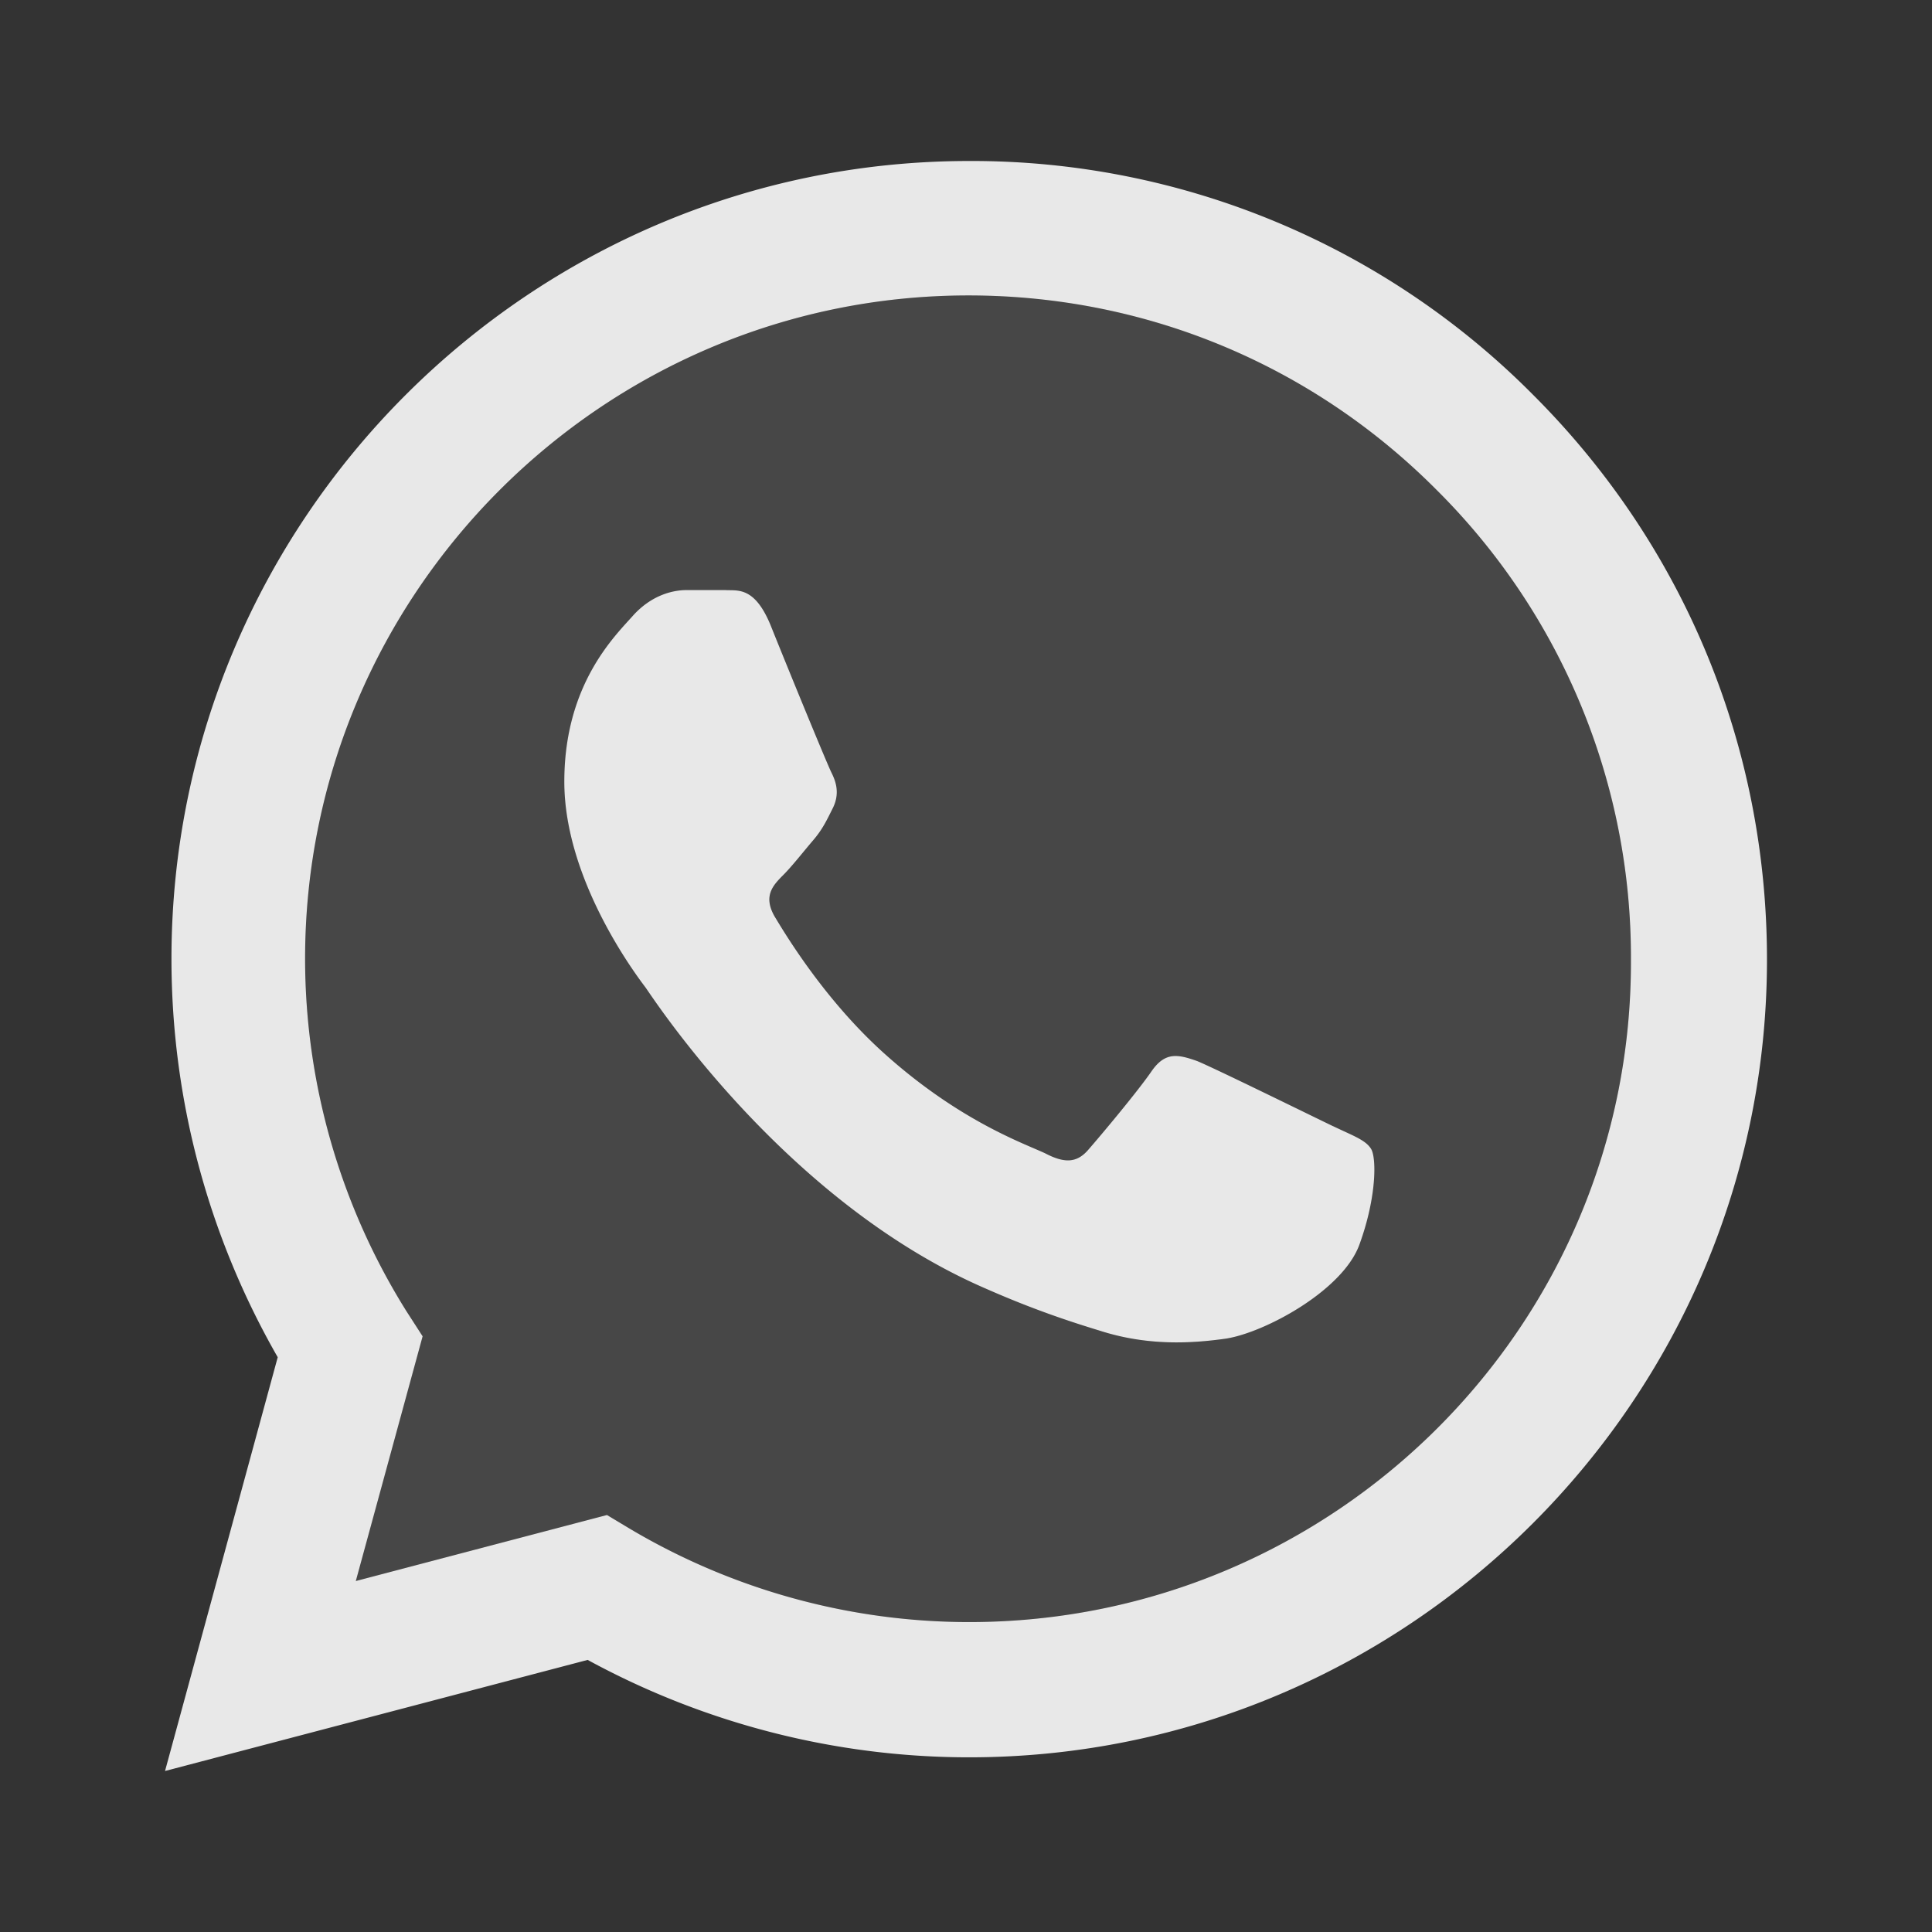 <svg xmlns="http://www.w3.org/2000/svg" width="24" height="24" fill="none"><rect width="100%" height="100%" fill="#333333" stroke="none"/><path fill="#E8E8E8" d="M19.05 4.91A9.82 9.82 0 0 0 12.04 2c-5.46 0-9.91 4.45-9.91 9.91 0 1.75.46 3.45 1.32 4.95L2.05 22l5.25-1.38c1.45.79 3.08 1.21 4.74 1.21 5.46 0 9.91-4.45 9.91-9.91 0-2.65-1.03-5.14-2.9-7.01m-7.01 15.24c-1.48 0-2.93-.4-4.2-1.15l-.3-.18-3.12.82.83-3.04-.2-.31a8.26 8.26 0 0 1-1.26-4.38c0-4.54 3.7-8.24 8.24-8.24 2.2 0 4.27.86 5.82 2.42a8.18 8.18 0 0 1 2.41 5.83c.02 4.54-3.68 8.23-8.22 8.23m4.52-6.16c-.25-.12-1.47-.72-1.69-.81-.23-.08-.39-.12-.56.12-.17.25-.64.81-.78.97-.14.17-.29.19-.54.06-.25-.12-1.05-.39-1.99-1.23-.74-.66-1.23-1.47-1.38-1.72-.14-.25-.02-.38.11-.51.11-.11.25-.29.37-.43s.17-.25.25-.41c.08-.17.04-.31-.02-.43s-.56-1.34-.76-1.84c-.2-.48-.41-.42-.56-.43h-.48c-.17 0-.43.06-.66.31-.22.25-.86.85-.86 2.07 0 1.214.881 2.388 1.009 2.557l.002.003c.12.17 1.75 2.67 4.23 3.74.59.26 1.05.41 1.41.52.59.19 1.13.16 1.56.1.48-.07 1.47-.6 1.67-1.18.21-.58.21-1.07.14-1.18s-.22-.16-.47-.28"/><path fill="#fff" fill-opacity=".1" fill-rule="evenodd" d="M12.04 20.15c-1.48 0-2.93-.4-4.2-1.15l-.3-.18-3.12.82.83-3.04-.2-.31a8.26 8.26 0 0 1-1.26-4.38c0-4.54 3.7-8.24 8.24-8.24 2.2 0 4.27.86 5.82 2.42a8.18 8.18 0 0 1 2.41 5.83c.02 4.54-3.68 8.23-8.22 8.23m2.83-6.97c.22.09 1.44.69 1.69.81s.4.17.47.28.07.6-.14 1.18c-.2.58-1.19 1.11-1.67 1.18-.43.06-.97.09-1.56-.1-.36-.11-.82-.26-1.41-.52-2.48-1.07-4.11-3.57-4.23-3.74l-.001-.002c-.128-.17-1.008-1.344-1.008-2.558 0-1.22.64-1.82.86-2.07.23-.25.49-.31.66-.31h.48c.15.01.36-.05.56.43.2.5.7 1.72.76 1.84s.1.26.02.43c-.08.16-.13.27-.25.41s-.26.32-.37.43c-.13.13-.25.26-.11.51.15.25.64 1.06 1.38 1.72.94.84 1.74 1.11 1.99 1.23.25.13.4.11.54-.06.14-.16.61-.72.78-.97.17-.24.33-.2.56-.12" clip-rule="evenodd"/></svg>